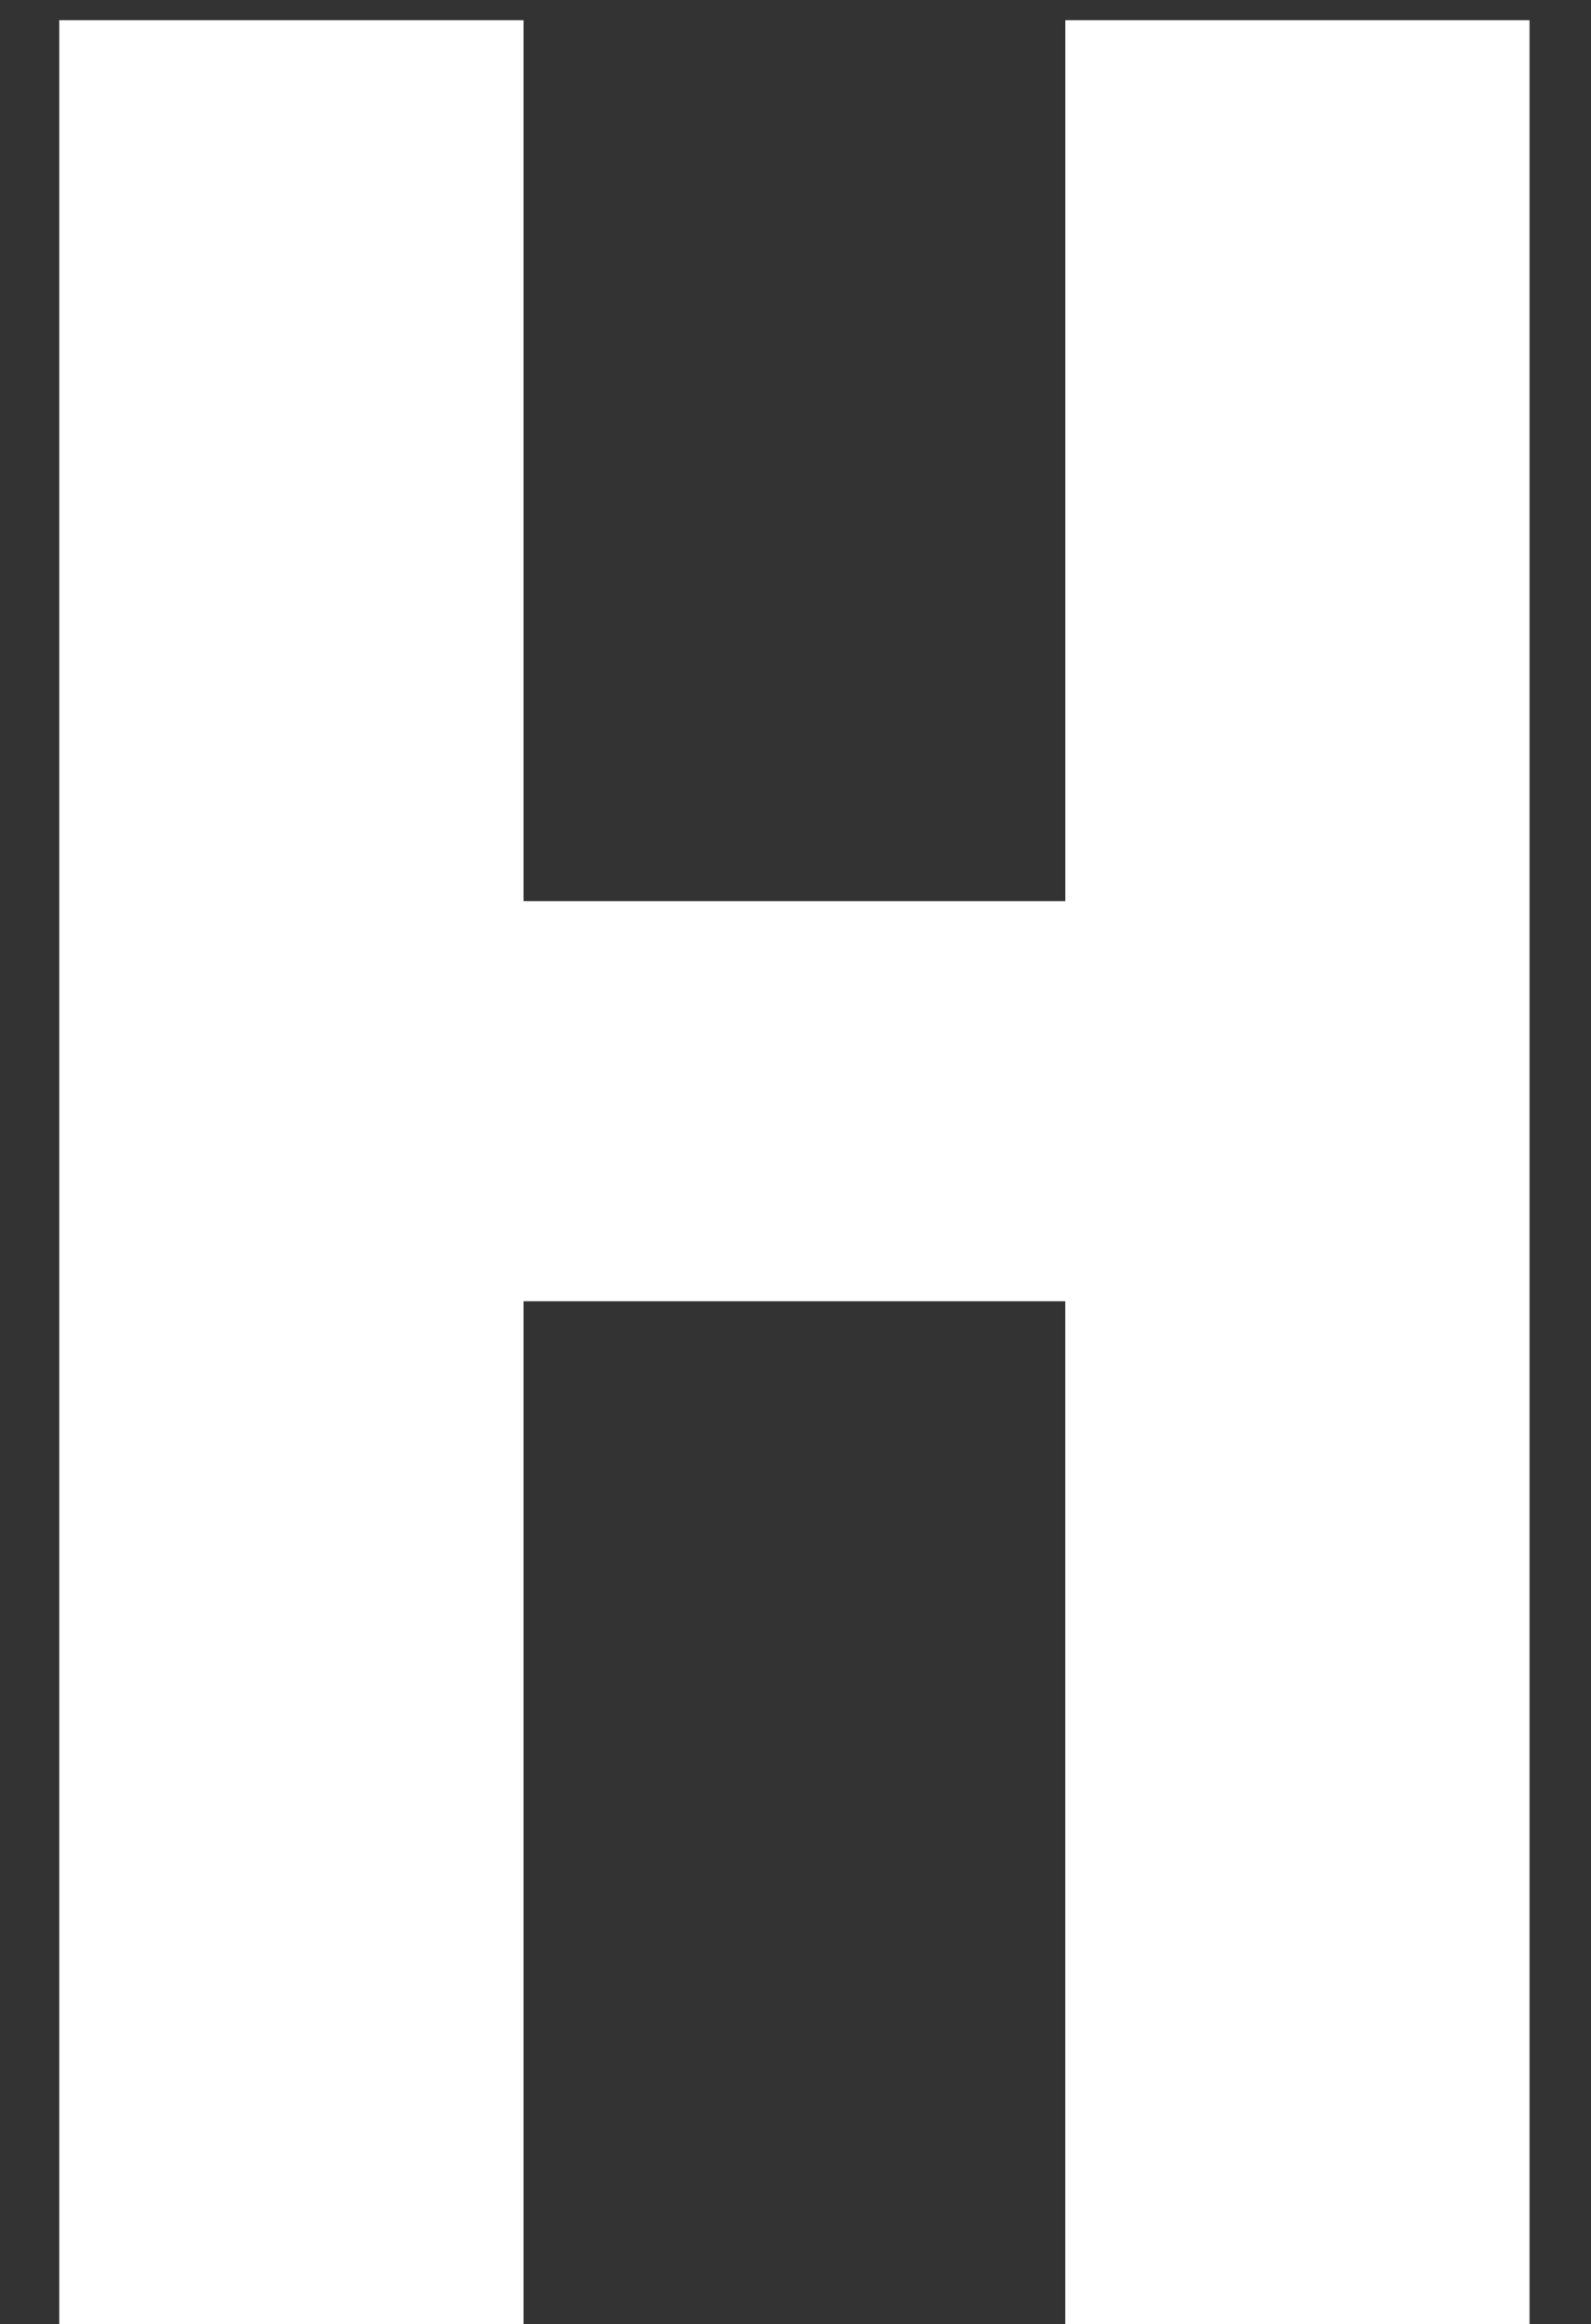 <?xml version="1.0" encoding="utf-8"?>
<!-- Generator: Adobe Illustrator 16.2.1, SVG Export Plug-In . SVG Version: 6.00 Build 0)  -->
<!DOCTYPE svg PUBLIC "-//W3C//DTD SVG 1.1//EN" "http://www.w3.org/Graphics/SVG/1.1/DTD/svg11.dtd">
<svg version="1.1" id="レイヤー_1" xmlns="http://www.w3.org/2000/svg" xmlns:xlink="http://www.w3.org/1999/xlink" x="0px"
	 y="0px" width="44.423px" height="64.843px" viewBox="0 0 44.423 64.843" enable-background="new 0 0 44.423 64.843"
	 xml:space="preserve">
<rect x="0" y="0" width="44.423" height="64.843" fill="#333333" stroke="none"/>
<g>
	<path fill="#FFFFFF" d="M14.619,0.564v24.577h15.125V0.564h12.963v64.278H29.743V36.305H14.619v28.538H1.655V0.564H14.619z"/>
</g>
</svg>
